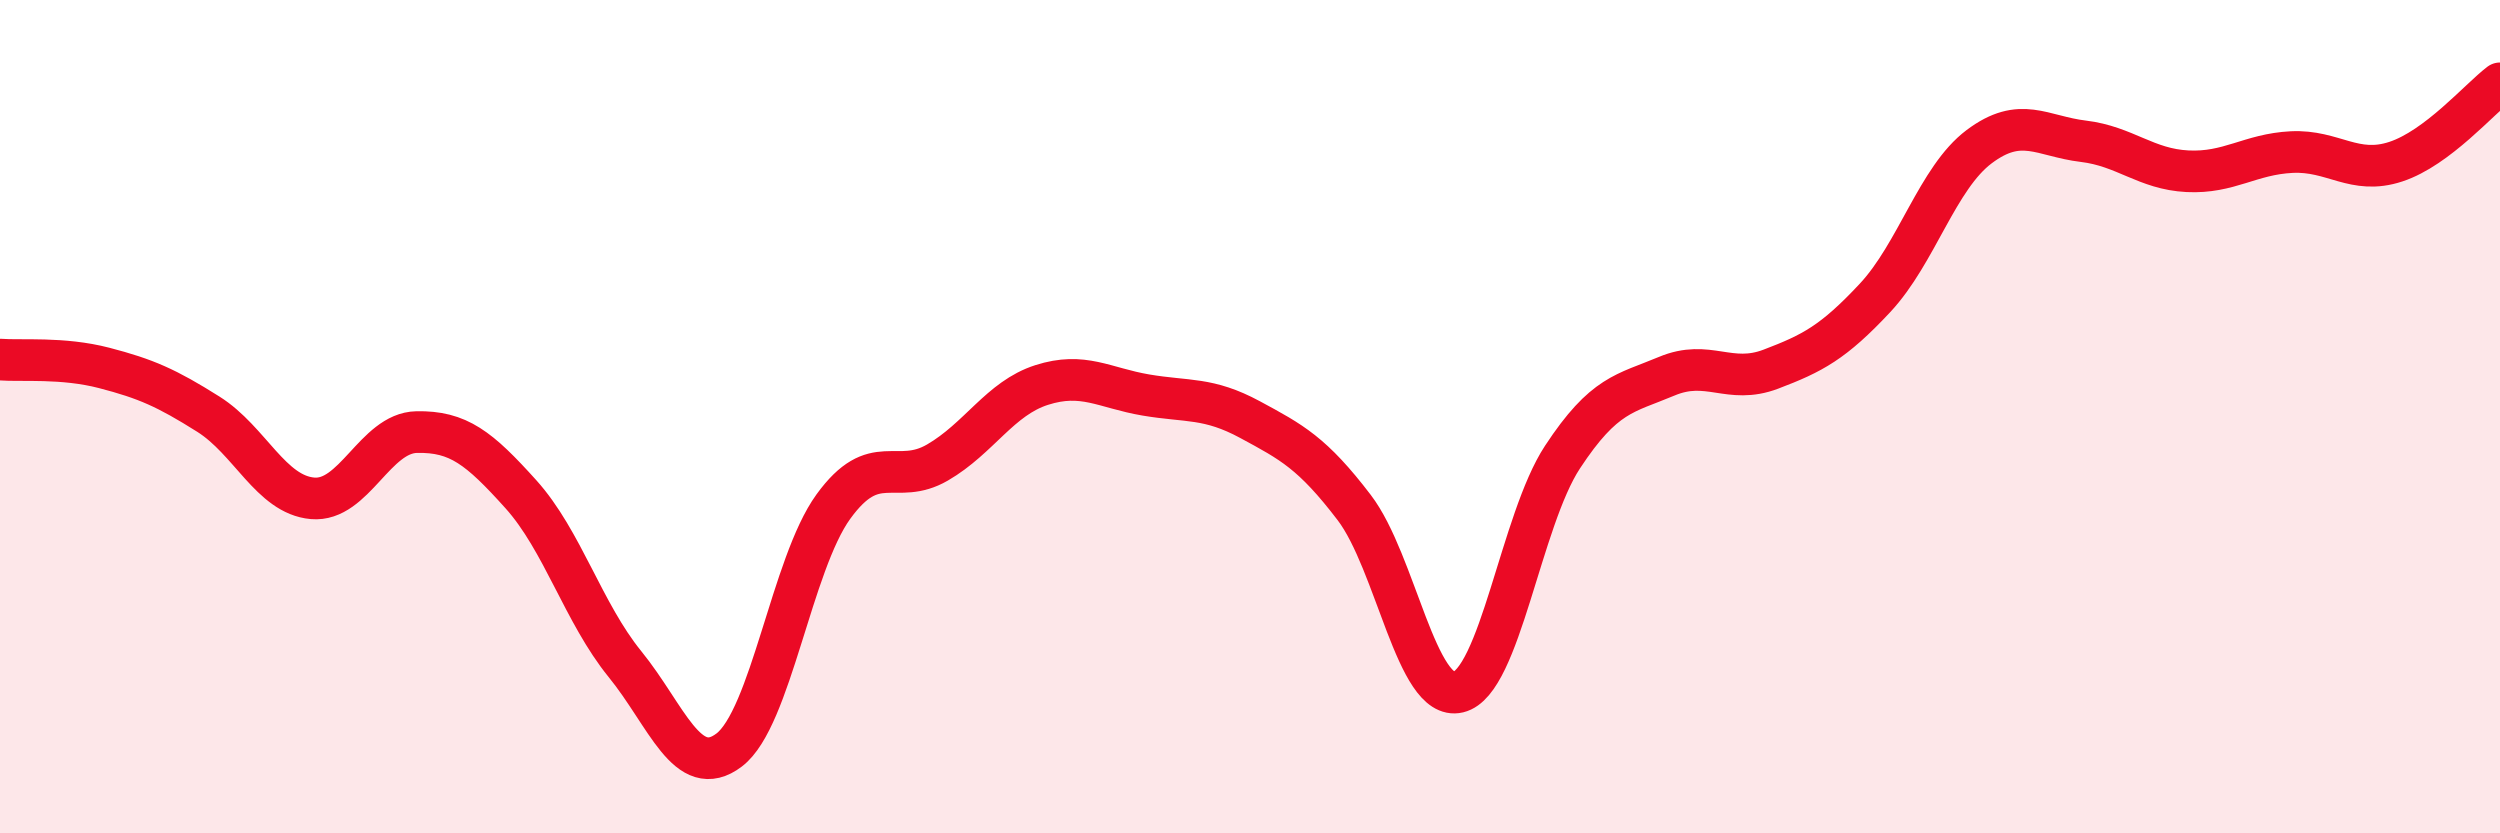
    <svg width="60" height="20" viewBox="0 0 60 20" xmlns="http://www.w3.org/2000/svg">
      <path
        d="M 0,8.63 C 0.5,8.67 1.5,8.57 2.5,8.83 C 3.5,9.09 4,9.31 5,9.94 C 6,10.57 6.5,11.87 7.5,11.96 C 8.5,12.05 9,10.39 10,10.37 C 11,10.35 11.5,10.75 12.5,11.86 C 13.5,12.97 14,14.71 15,15.94 C 16,17.17 16.5,18.76 17.5,18 C 18.5,17.24 19,13.54 20,12.16 C 21,10.78 21.5,11.68 22.5,11.1 C 23.5,10.52 24,9.56 25,9.24 C 26,8.92 26.5,9.31 27.5,9.48 C 28.5,9.65 29,9.53 30,10.07 C 31,10.61 31.5,10.87 32.5,12.18 C 33.5,13.49 34,16.85 35,16.61 C 36,16.37 36.5,12.49 37.5,10.97 C 38.5,9.45 39,9.45 40,9.03 C 41,8.61 41.5,9.24 42.5,8.86 C 43.5,8.48 44,8.22 45,7.15 C 46,6.08 46.5,4.27 47.5,3.52 C 48.5,2.77 49,3.27 50,3.39 C 51,3.51 51.5,4.06 52.5,4.11 C 53.5,4.16 54,3.7 55,3.65 C 56,3.6 56.5,4.21 57.5,3.88 C 58.5,3.55 59.5,2.38 60,2L60 20L0 20Z"
        fill="#EB0A25"
        opacity="0.1"
        stroke-linecap="round"
        stroke-linejoin="round"
      />
      <path
        d="M 0,8.63 C 0.5,8.67 1.5,8.57 2.5,8.83 C 3.5,9.09 4,9.31 5,9.94 C 6,10.57 6.5,11.87 7.5,11.96 C 8.5,12.05 9,10.39 10,10.37 C 11,10.35 11.5,10.75 12.5,11.86 C 13.5,12.97 14,14.71 15,15.94 C 16,17.17 16.5,18.76 17.5,18 C 18.5,17.24 19,13.54 20,12.16 C 21,10.78 21.5,11.68 22.5,11.1 C 23.5,10.52 24,9.56 25,9.24 C 26,8.92 26.5,9.31 27.5,9.48 C 28.5,9.65 29,9.53 30,10.07 C 31,10.61 31.5,10.87 32.5,12.18 C 33.5,13.49 34,16.85 35,16.61 C 36,16.37 36.5,12.49 37.5,10.97 C 38.5,9.45 39,9.45 40,9.03 C 41,8.61 41.5,9.24 42.5,8.86 C 43.5,8.48 44,8.22 45,7.15 C 46,6.08 46.5,4.27 47.5,3.52 C 48.5,2.77 49,3.27 50,3.39 C 51,3.51 51.5,4.06 52.5,4.11 C 53.5,4.16 54,3.7 55,3.65 C 56,3.6 56.5,4.21 57.5,3.88 C 58.5,3.55 59.5,2.38 60,2"
        stroke="#EB0A25"
        stroke-width="1"
        fill="none"
        stroke-linecap="round"
        stroke-linejoin="round"
      />
    </svg>
  